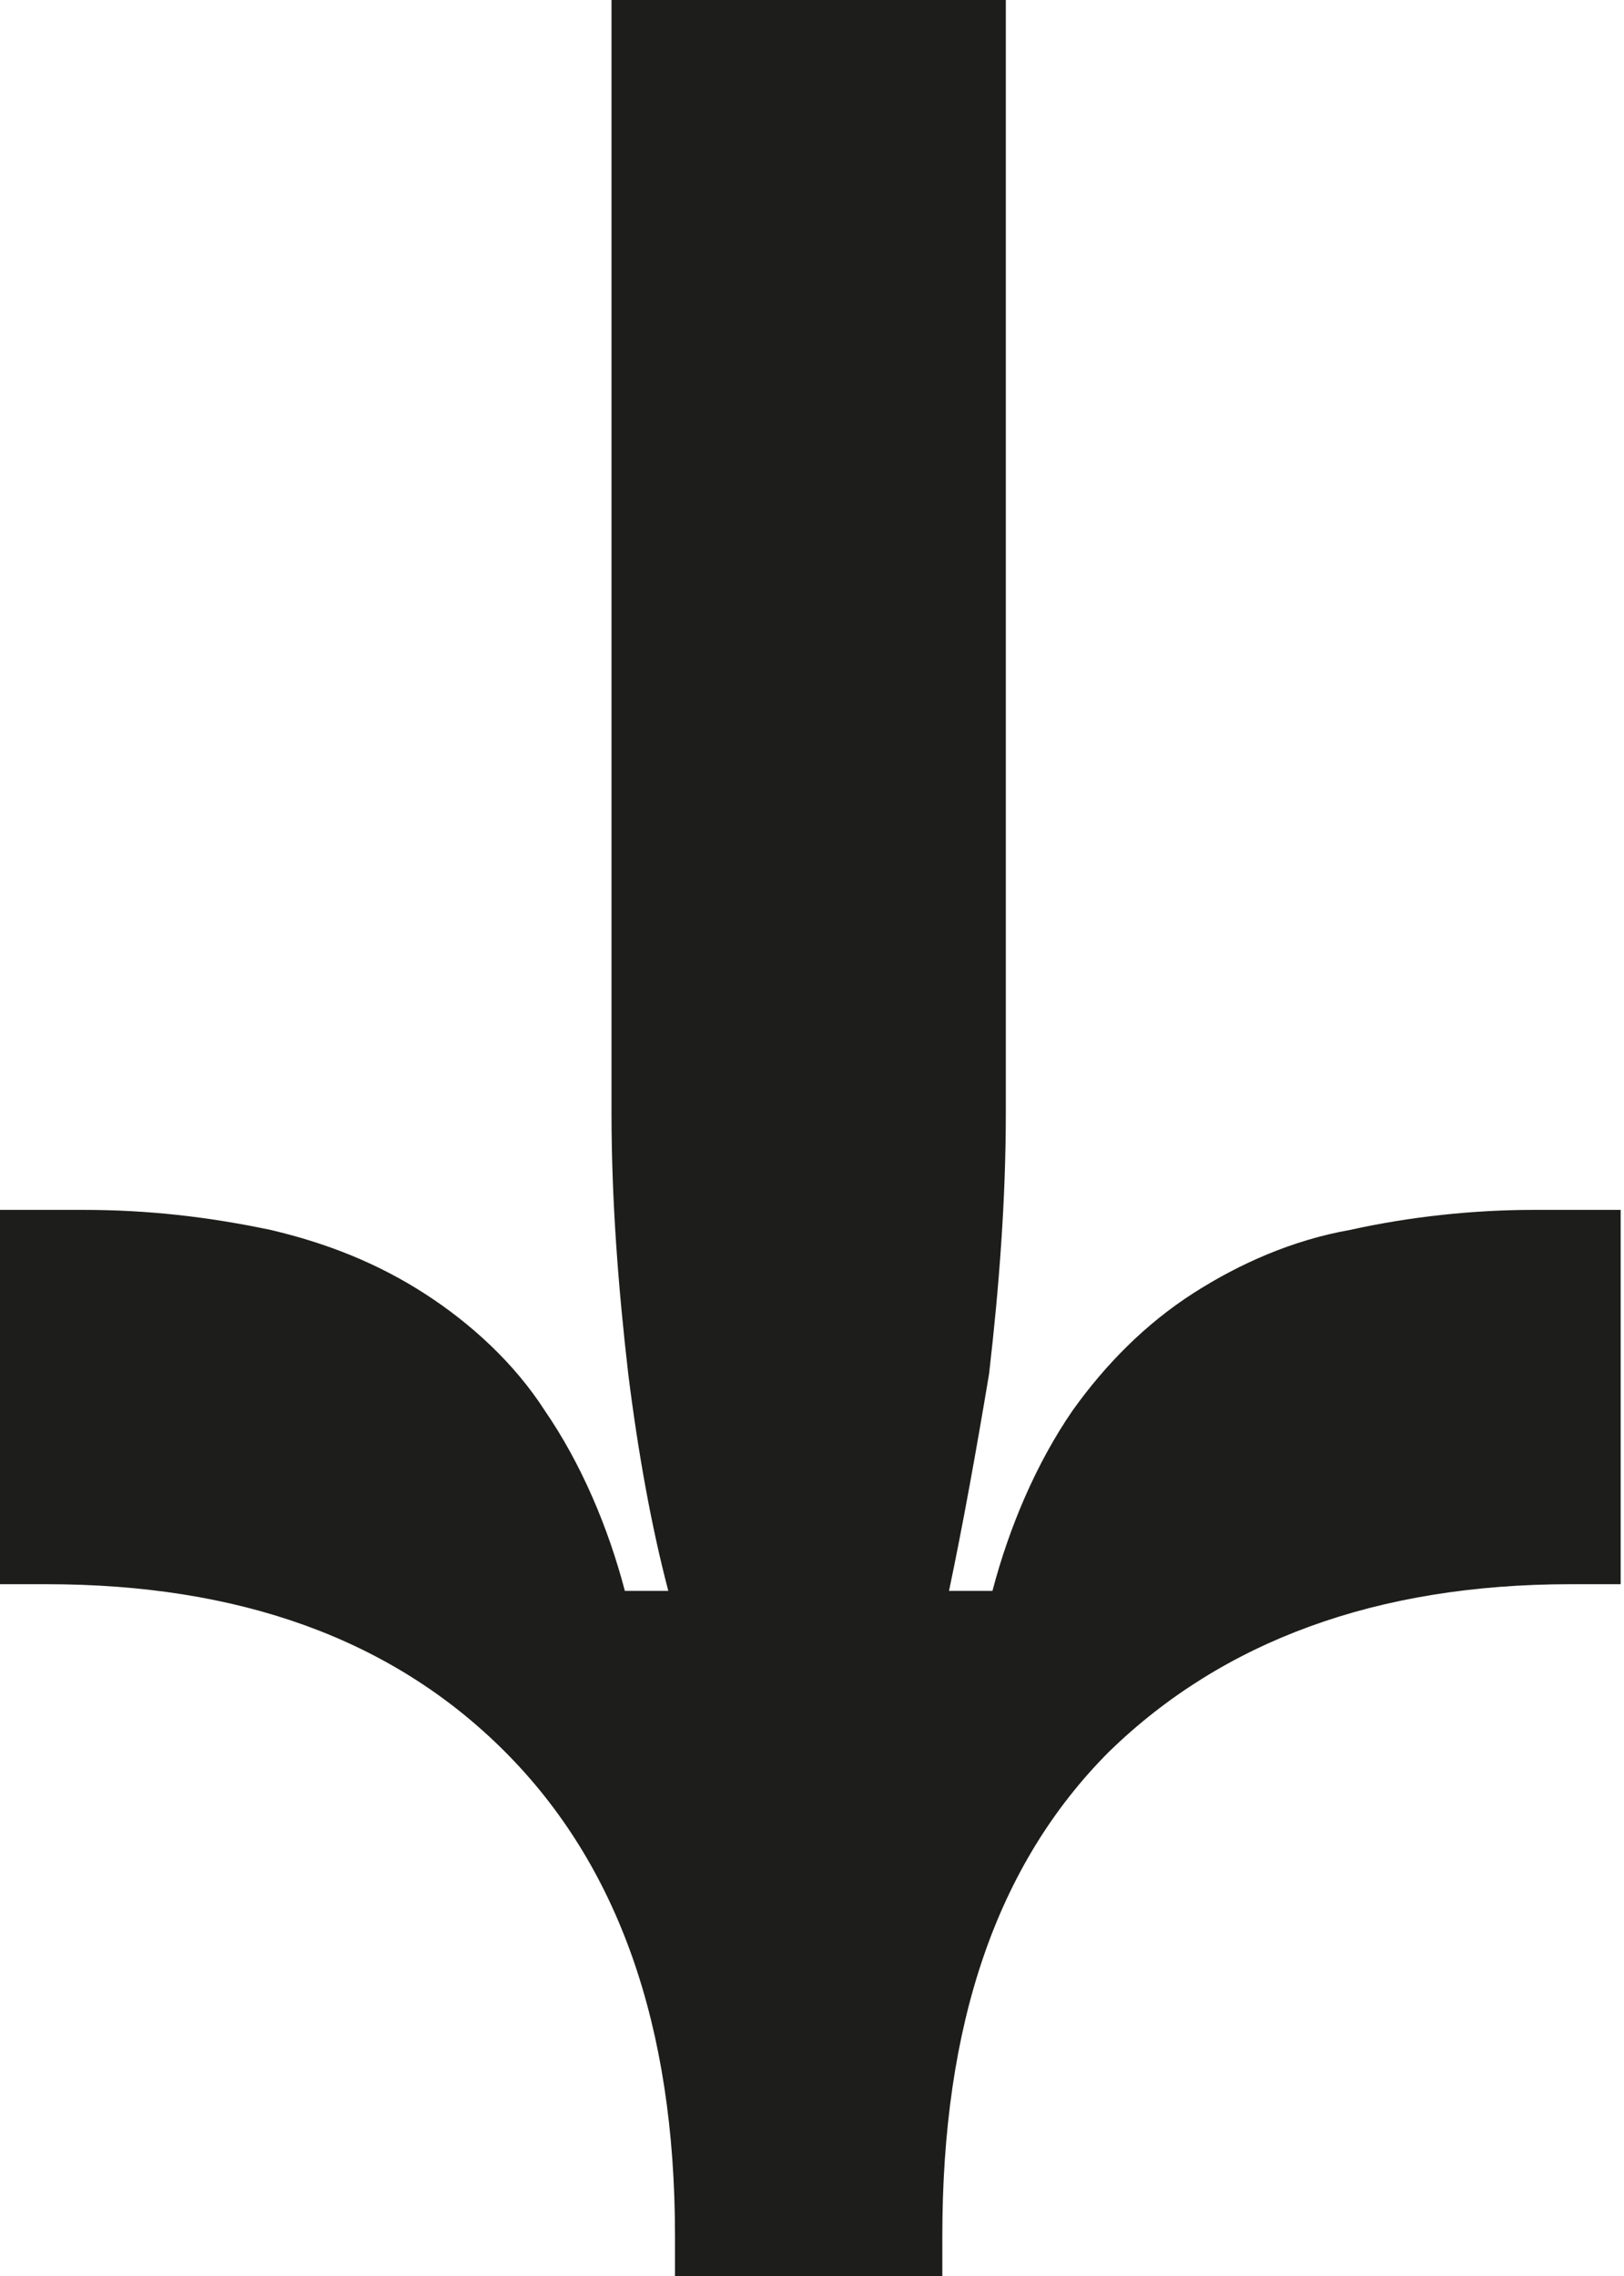 <?xml version="1.0" encoding="utf-8"?>
<!-- Generator: Adobe Illustrator 25.0.0, SVG Export Plug-In . SVG Version: 6.00 Build 0)  -->
<svg version="1.1" xmlns="http://www.w3.org/2000/svg" xmlns:xlink="http://www.w3.org/1999/xlink" x="0px" y="0px"
	 viewBox="0 0 48.6 68.1" style="enable-background:new 0 0 48.6 68.1;" xml:space="preserve">
<style type="text/css">
	.st0{fill:none;stroke:#E6007E;stroke-miterlimit:10;}
	.st1{fill:#6300FF;stroke:#6300FF;stroke-width:0.635;stroke-linejoin:round;stroke-miterlimit:10;}
	.st2{fill:none;stroke:#FFFFFF;stroke-width:0.635;stroke-miterlimit:10;}
	.st3{fill:#FFFFFF;stroke:#6300FF;stroke-width:0.757;stroke-linejoin:round;stroke-miterlimit:10;}
	.st4{fill:#ED4C70;}
	.st5{fill:#6300FF;}
	.st6{fill:#FFFFFF;stroke:#6300FF;stroke-width:0.75;stroke-linejoin:round;stroke-miterlimit:10;}
	.st7{fill:#FFFFFF;stroke:#6300FF;stroke-width:1.251;stroke-linejoin:round;stroke-miterlimit:10;}
	.st8{fill:#FFFFFF;stroke:#000000;stroke-width:1.251;stroke-linecap:round;stroke-linejoin:round;stroke-miterlimit:10;}
	.st9{fill:none;stroke:#FFFFFF;stroke-width:0.75;stroke-miterlimit:10;}
	.st10{fill:none;stroke:#6300FF;stroke-width:0.572;stroke-miterlimit:10;}
	.st11{fill:#FFFFFF;}
	.st12{fill:none;stroke:#FFFFFF;stroke-width:1.004;stroke-miterlimit:10;}
	.st13{fill:#FFFFFF;stroke:#6300FF;stroke-width:0.561;stroke-linejoin:round;stroke-miterlimit:10;}
	.st14{fill:#FFFFFF;stroke:#6300FF;stroke-width:0.759;stroke-linejoin:round;stroke-miterlimit:10;}
	.st15{fill:none;stroke:#FFFFFF;stroke-width:1.045;stroke-miterlimit:10;}
	.st16{fill:#FFFFFF;stroke:#6300FF;stroke-width:1.045;stroke-linejoin:round;stroke-miterlimit:10;}
	.st17{fill:none;stroke:#6300FF;stroke-width:1.045;stroke-miterlimit:10;}
	.st18{fill:none;}
	.st19{fill:none;stroke:#FFFFFF;stroke-miterlimit:10;}
	.st20{fill:none;stroke:#6300FF;stroke-miterlimit:10;}
	.st21{fill:none;stroke:#ED4C70;stroke-width:0.75;stroke-miterlimit:10;}
	.st22{fill:#1D1D1B;}
	.st23{fill:none;stroke:#6300FF;stroke-width:0.637;stroke-miterlimit:10;}
	.st24{fill:#FFFFFF;stroke:#000000;stroke-width:0.712;stroke-linecap:round;stroke-linejoin:round;stroke-miterlimit:10;}
	.st25{clip-path:url(#SVGID_2_);fill:#6300FF;}
	.st26{clip-path:url(#SVGID_2_);fill:#ED4C70;}
	.st27{clip-path:url(#SVGID_2_);}
	.st28{fill:none;stroke:#6300FF;stroke-width:0.75;stroke-miterlimit:10;}
	.st29{display:none;}
	.st30{display:inline;fill:#1D1D1B;}
	.st31{fill:#ED4C70;stroke:#ED4C70;stroke-width:0.525;stroke-linejoin:round;stroke-miterlimit:10;}
	.st32{fill:none;stroke:#FFFFFF;stroke-width:0.756;stroke-miterlimit:10;}
	.st33{fill:none;stroke:#ED4C70;stroke-width:0.523;stroke-miterlimit:10;}
	.st34{fill:none;stroke:#FFFFFF;stroke-width:0.697;stroke-miterlimit:10;}
	.st35{display:none;fill:#A6A6A6;}
	.st36{fill:none;stroke:#000000;stroke-width:0.728;stroke-miterlimit:10;}
	.st37{fill:#FFFFFF;stroke:#6300FF;stroke-width:0.454;stroke-linejoin:round;stroke-miterlimit:10;}
	.st38{fill:#FFFFFF;stroke:#6300FF;stroke-width:0.454;stroke-linejoin:round;stroke-miterlimit:10;}
	.st39{fill:#FFFFFF;stroke:#000000;stroke-width:0.769;stroke-linecap:round;stroke-linejoin:round;stroke-miterlimit:10;}
	.st40{fill:none;stroke:#FFFFFF;stroke-width:1.057;stroke-miterlimit:10;}
	.st41{fill:#FFFFFF;stroke:#6300FF;stroke-width:0.75;stroke-miterlimit:10;}
	.st42{fill:#6300FF;stroke:#6300FF;stroke-width:0.525;stroke-linejoin:round;stroke-miterlimit:10;}
	.st43{fill:none;stroke:#FFFFFF;stroke-width:0.525;stroke-miterlimit:10;}
	.st44{fill:none;stroke:#000000;stroke-miterlimit:10;}
	.st45{display:inline;opacity:0.18;fill:#312783;}
	.st46{display:inline;fill:none;stroke:#ED4C70;stroke-width:0.25;stroke-miterlimit:10;}
</style>
<g id="fb">
</g>
<g id="ef_x5F_cikk">
</g>
<g id="Layer_3">
	<path id="Path_104" class="st22" d="M0,36.2h2.5c1.9,0,3.7,0.2,5.6,0.6c1.7,0.4,3.2,1,4.6,1.9c1.4,0.9,2.7,2.1,3.6,3.5
		c1.1,1.6,1.9,3.5,2.4,5.4h1.3c-0.5-1.9-0.9-4.1-1.2-6.5c-0.3-2.6-0.5-5.2-0.5-7.8V0h11.8v33.3c0,2.6-0.2,5.2-0.5,7.8
		c-0.4,2.4-0.8,4.6-1.2,6.5h1.3c0.5-1.9,1.3-3.8,2.4-5.4c1-1.4,2.2-2.6,3.6-3.5c1.4-0.9,3-1.6,4.7-1.9c1.8-0.4,3.7-0.6,5.5-0.6h2.6
		v11.2h-1.5c-5.8,0-10.4,1.7-13.8,5c-3.4,3.4-5,8.2-5,14.5v1.2h-8v-1.2c0-6.3-1.7-11.1-5.1-14.5c-3.4-3.4-8-5-13.7-5H0L0,36.2z"/>
</g>
<g id="grids" class="st29">
</g>
</svg>

